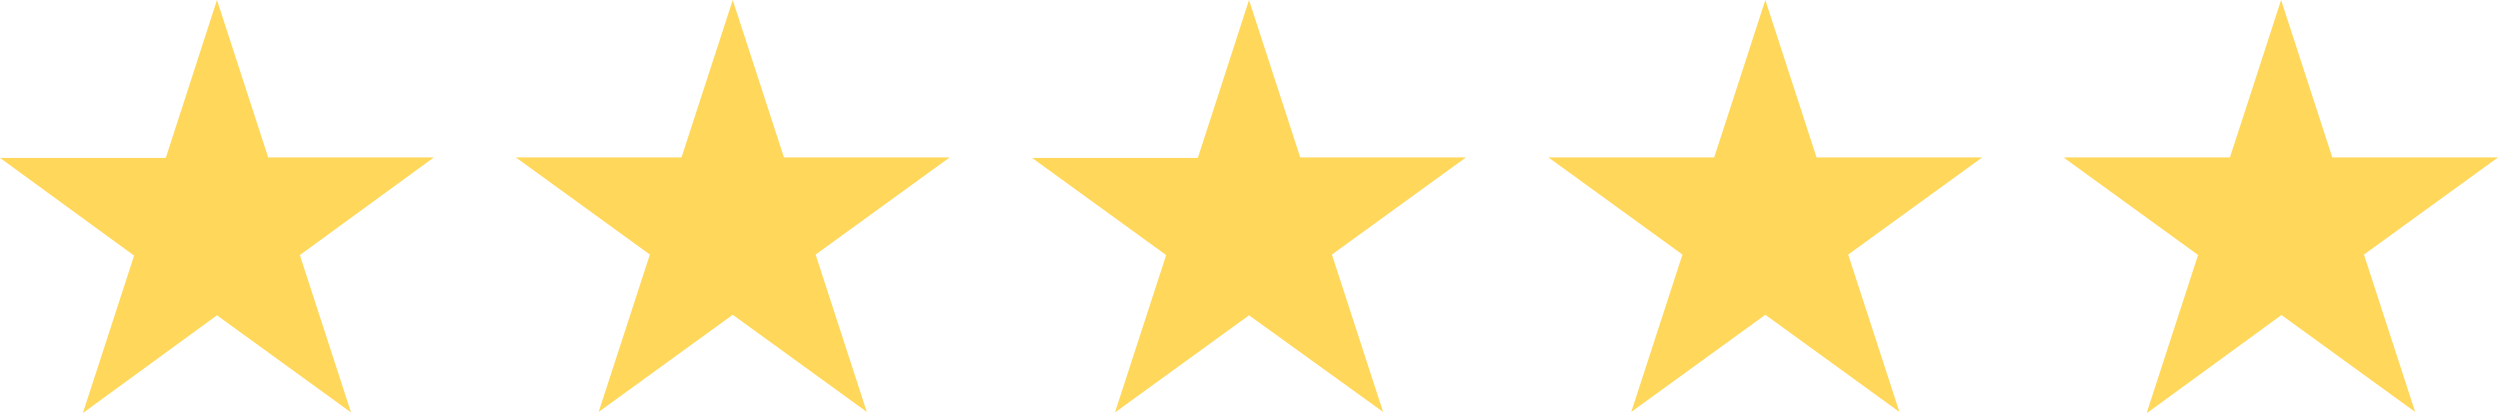 <svg xmlns="http://www.w3.org/2000/svg" width="169" height="28" viewBox="0 0 169 28" fill="none">
<path d="M14.667 0L18.129 10.639H29.334L20.27 17.244L23.732 27.884L14.667 21.315L5.603 27.92L9.064 17.28L0 10.675H11.206L14.667 0Z" fill="#FFD85B"/>
<path d="M49.533 0L52.995 10.639H64.2L55.136 17.209L58.597 27.848L49.533 21.279L40.468 27.848L43.93 17.209L34.866 10.639H46.071L49.533 0Z" fill="#FFD85B"/>
<path d="M84.434 0L87.896 10.639H99.102L90.037 17.209L93.499 27.848L84.434 21.315L75.37 27.884L78.832 17.244L69.767 10.675H80.973L84.434 0Z" fill="#FFD85B"/>
<path d="M119.336 0L122.798 10.639H134.003L124.939 17.209L128.401 27.848L119.336 21.279L110.272 27.848L113.733 17.209L104.669 10.639H115.875C115.875 10.675 119.336 0 119.336 0Z" fill="#FFD85B"/>
<path d="M154.202 0L157.664 10.64H168.869L159.804 17.209L163.266 27.849L154.202 21.279V21.314L145.137 27.92L145.167 27.826L145.137 27.849L148.589 17.237L139.535 10.675H139.583L139.535 10.64H150.74C150.747 10.652 154.202 0 154.202 0Z" fill="#FFD85B"/>
</svg>

